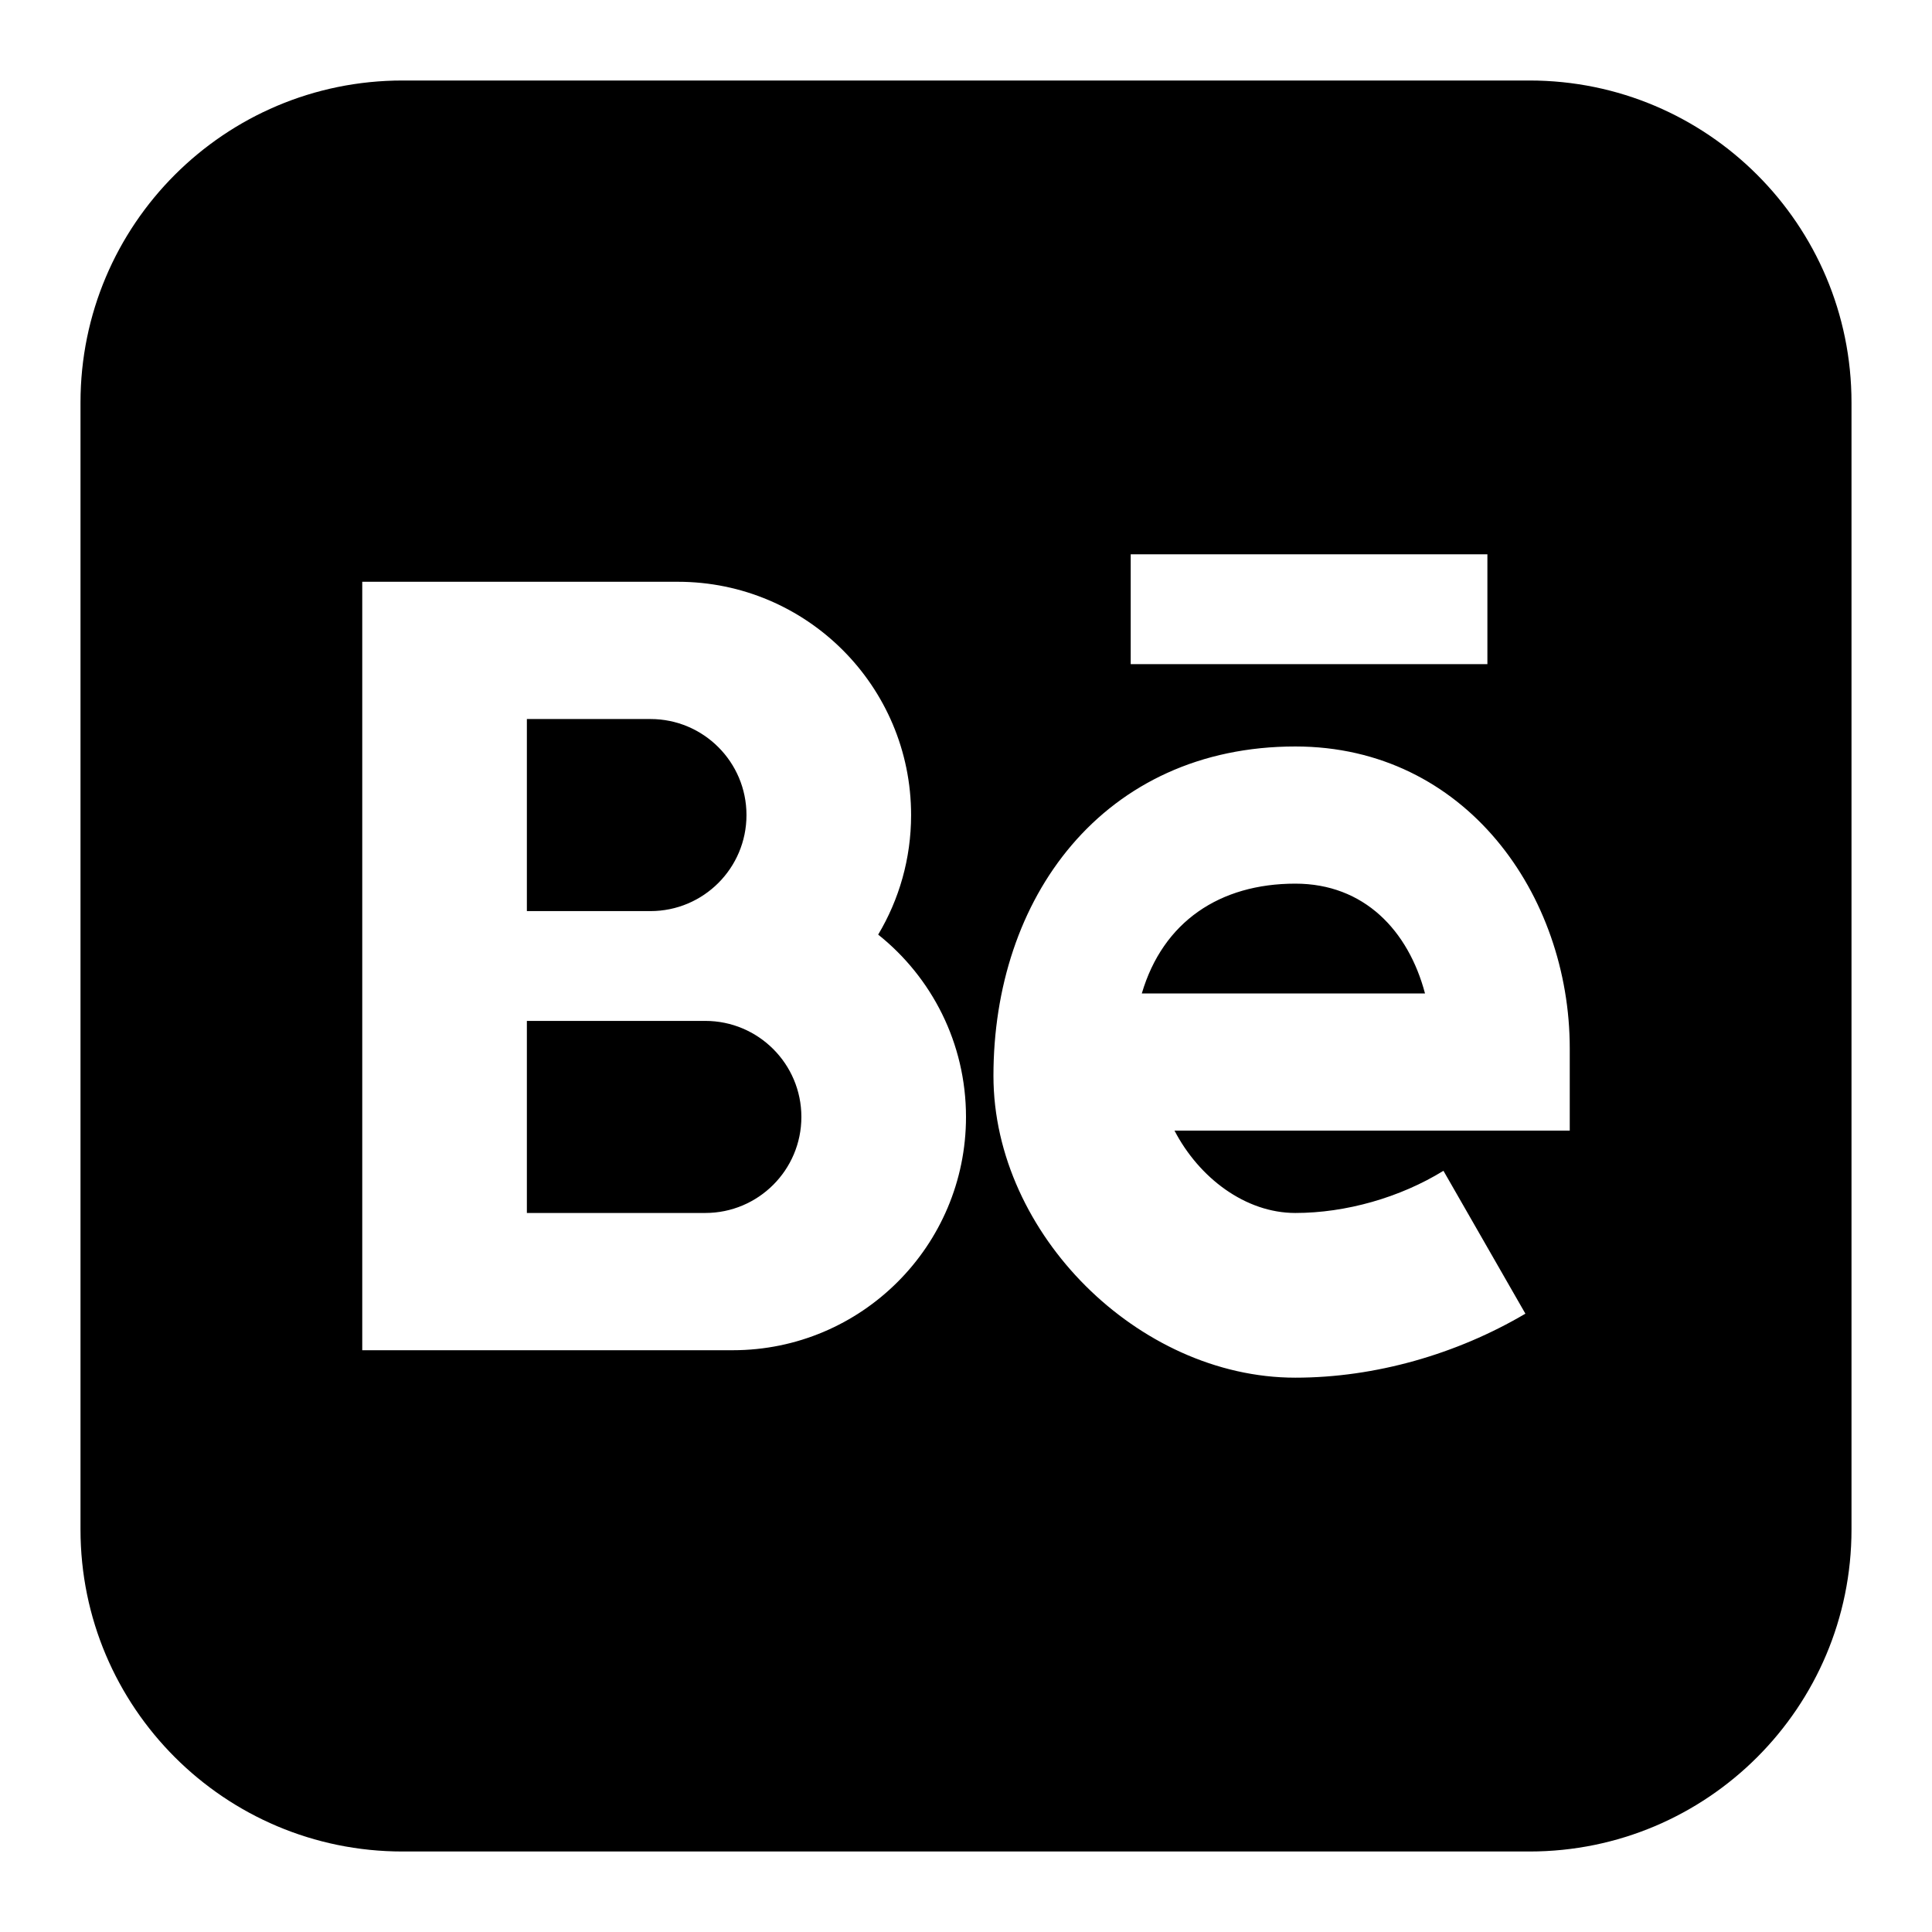 <svg xmlns="http://www.w3.org/2000/svg" fill="none" viewBox="0 0 24 24" height="30" width="30"><path fill="#000000" fill-rule="evenodd" d="M5 1C2.791 1 1 2.791 1 5V19C1 21.209 2.791 23 5 23H19C21.209 23 23 21.209 23 19V5C23 2.791 21.209 1 19 1H5ZM14.046 6.886V8.25H18.477V6.886H14.046ZM16.091 9.273C14.909 9.273 13.961 9.738 13.313 10.498C12.671 11.251 12.341 12.271 12.341 13.364C12.341 14.356 12.802 15.292 13.487 15.975C14.172 16.658 15.107 17.114 16.091 17.114C17.085 17.114 18.098 16.821 18.949 16.319L17.931 14.544C17.393 14.876 16.719 15.068 16.091 15.068C15.47 15.068 14.895 14.631 14.59 14.045H19.5V13.023C19.5 11.119 18.207 9.273 16.091 9.273ZM14.184 12.341H17.702C17.495 11.56 16.946 10.977 16.091 10.977C15.153 10.977 14.447 11.449 14.184 12.341ZM8.42 7.227H4.5V16.773H9.102C10.703 16.773 12 15.475 12 13.875C12 12.958 11.574 12.14 10.909 11.61C11.169 11.175 11.318 10.667 11.318 10.125C11.318 8.525 10.021 7.227 8.42 7.227ZM6.545 15.068V12.682H8.761C9.42 12.682 9.955 13.216 9.955 13.875C9.955 14.534 9.42 15.068 8.761 15.068H6.545ZM8.08 11.318C8.739 11.318 9.273 10.784 9.273 10.125C9.273 9.466 8.739 8.932 8.08 8.932H6.545V11.318H8.08Z" clip-rule="evenodd"></path></svg>